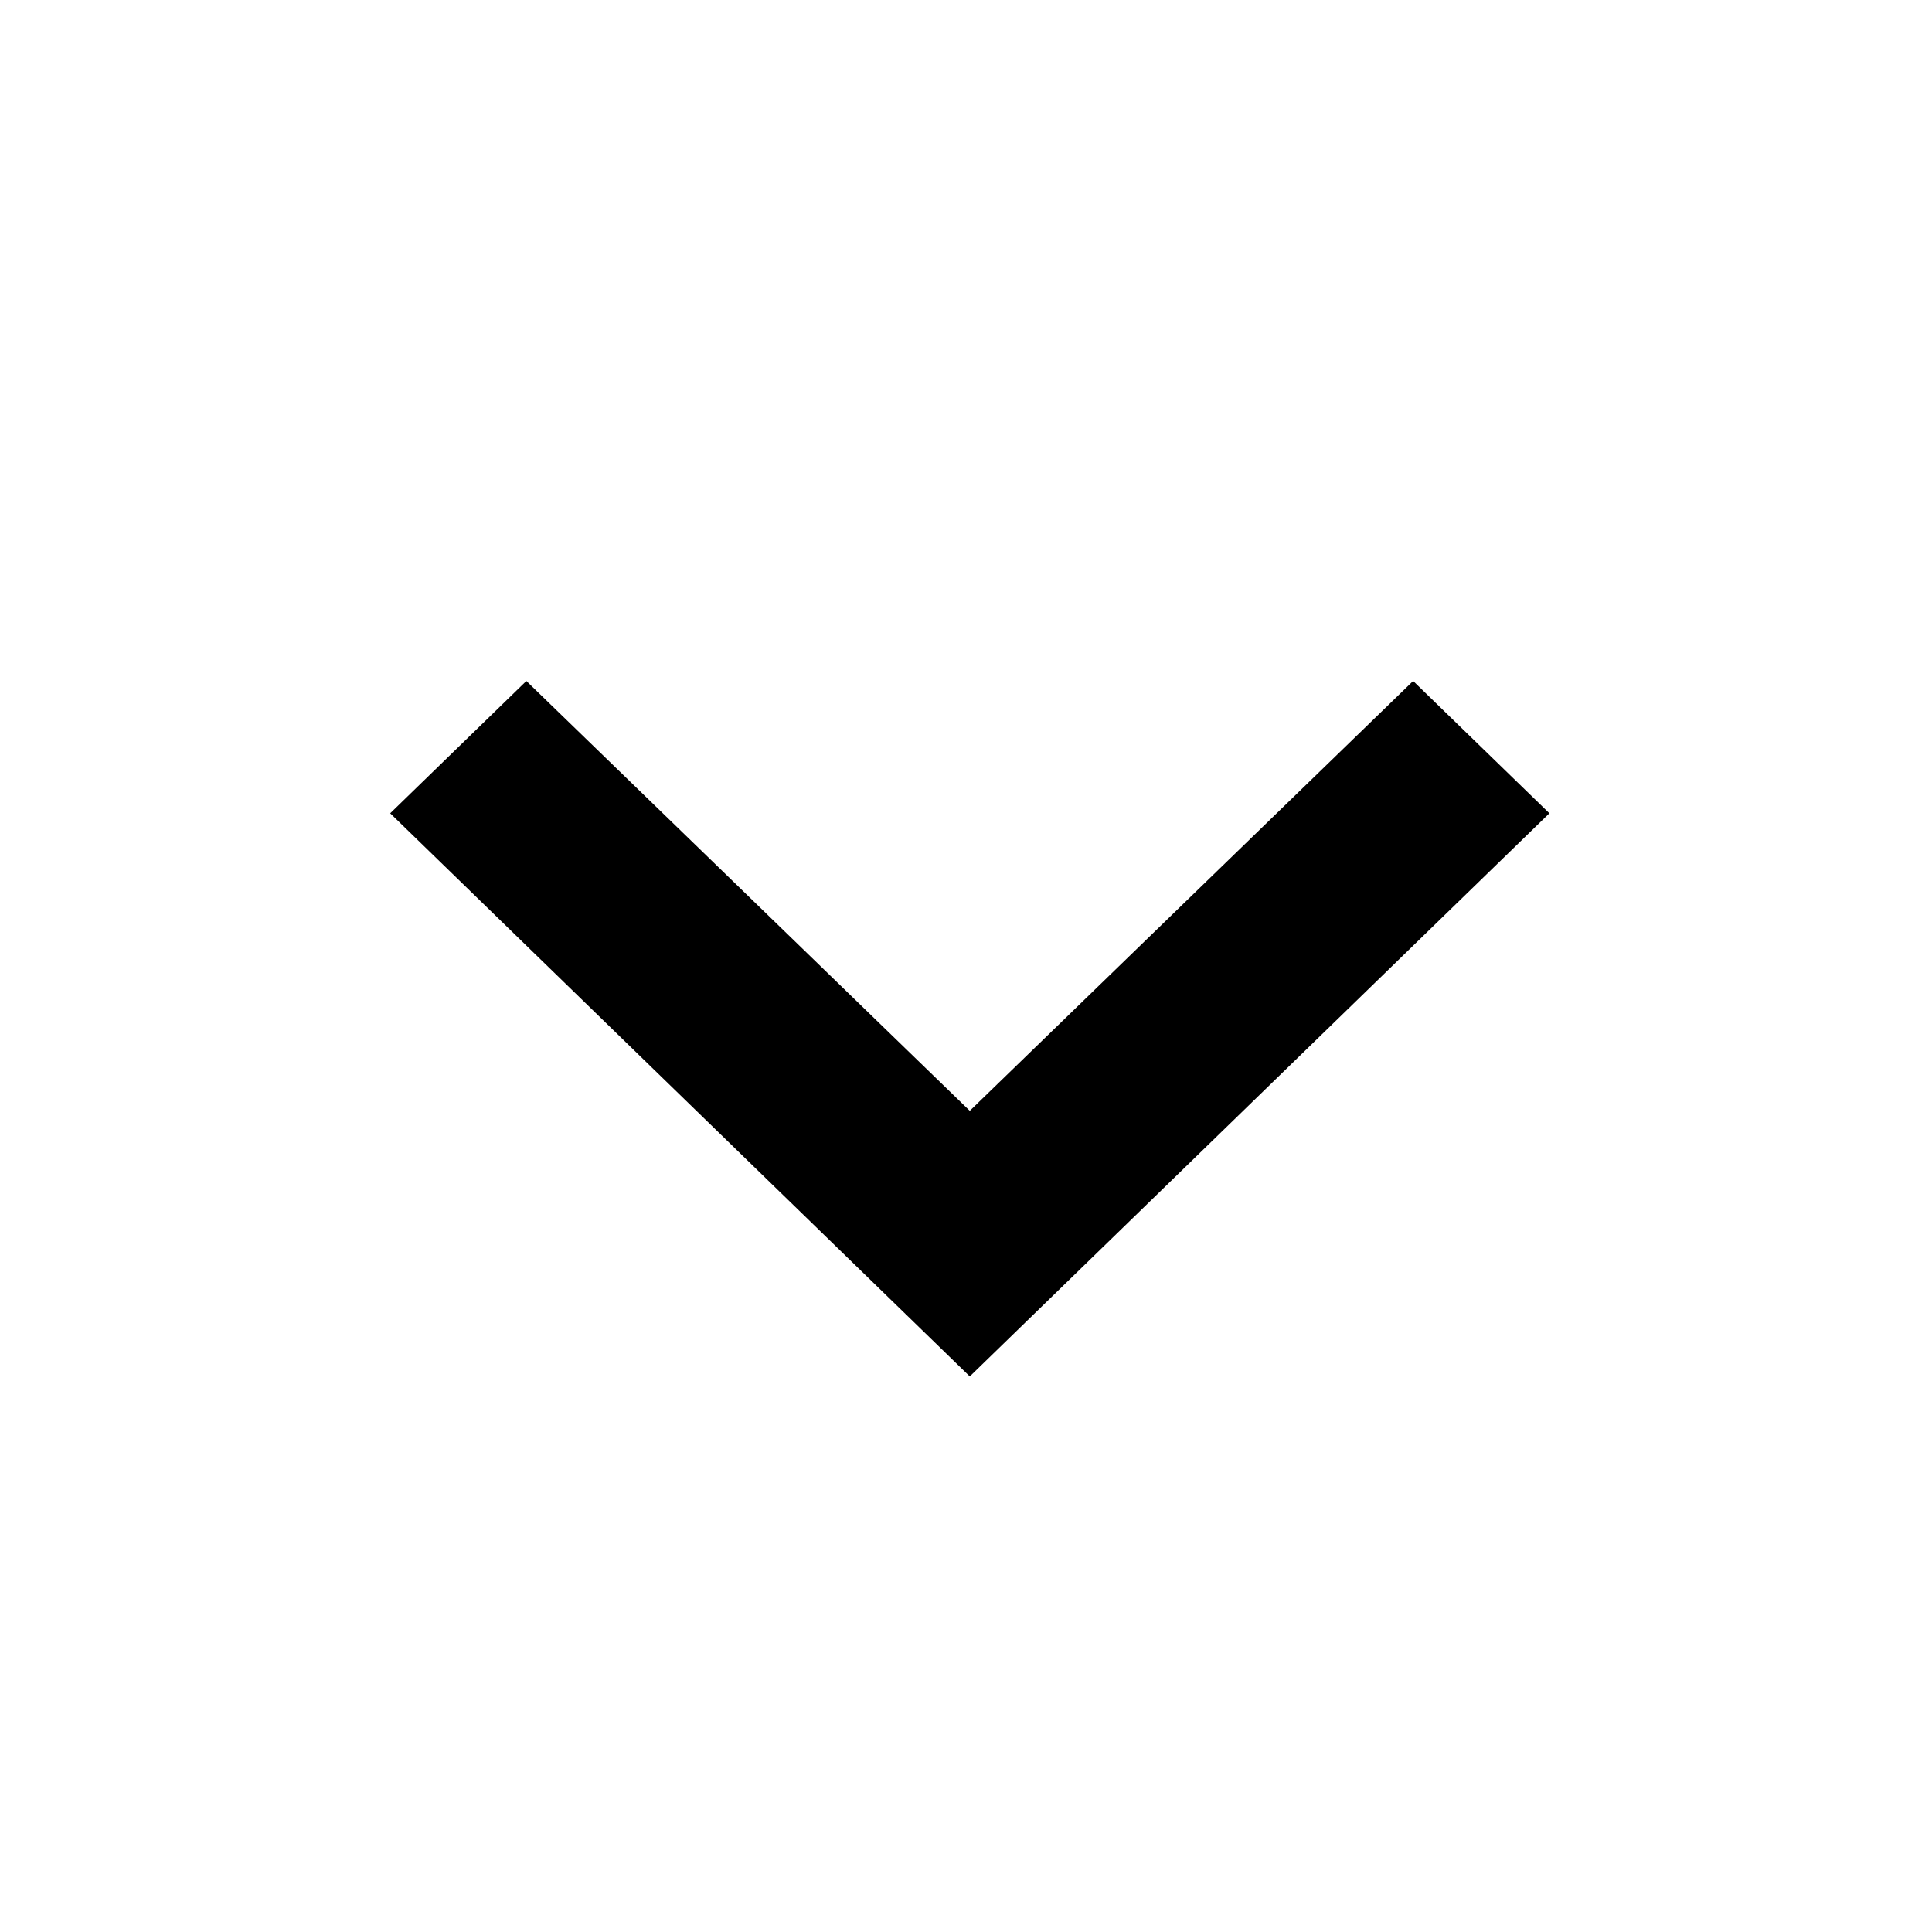<svg xmlns="http://www.w3.org/2000/svg" width="25" height="25" viewBox="0 0 25 25" fill="none"><path d="M12.549 14.374L6.811 8.812L5.049 10.524L12.549 17.811L20.049 10.524L18.286 8.812L12.549 14.374Z" fill="black"></path></svg>